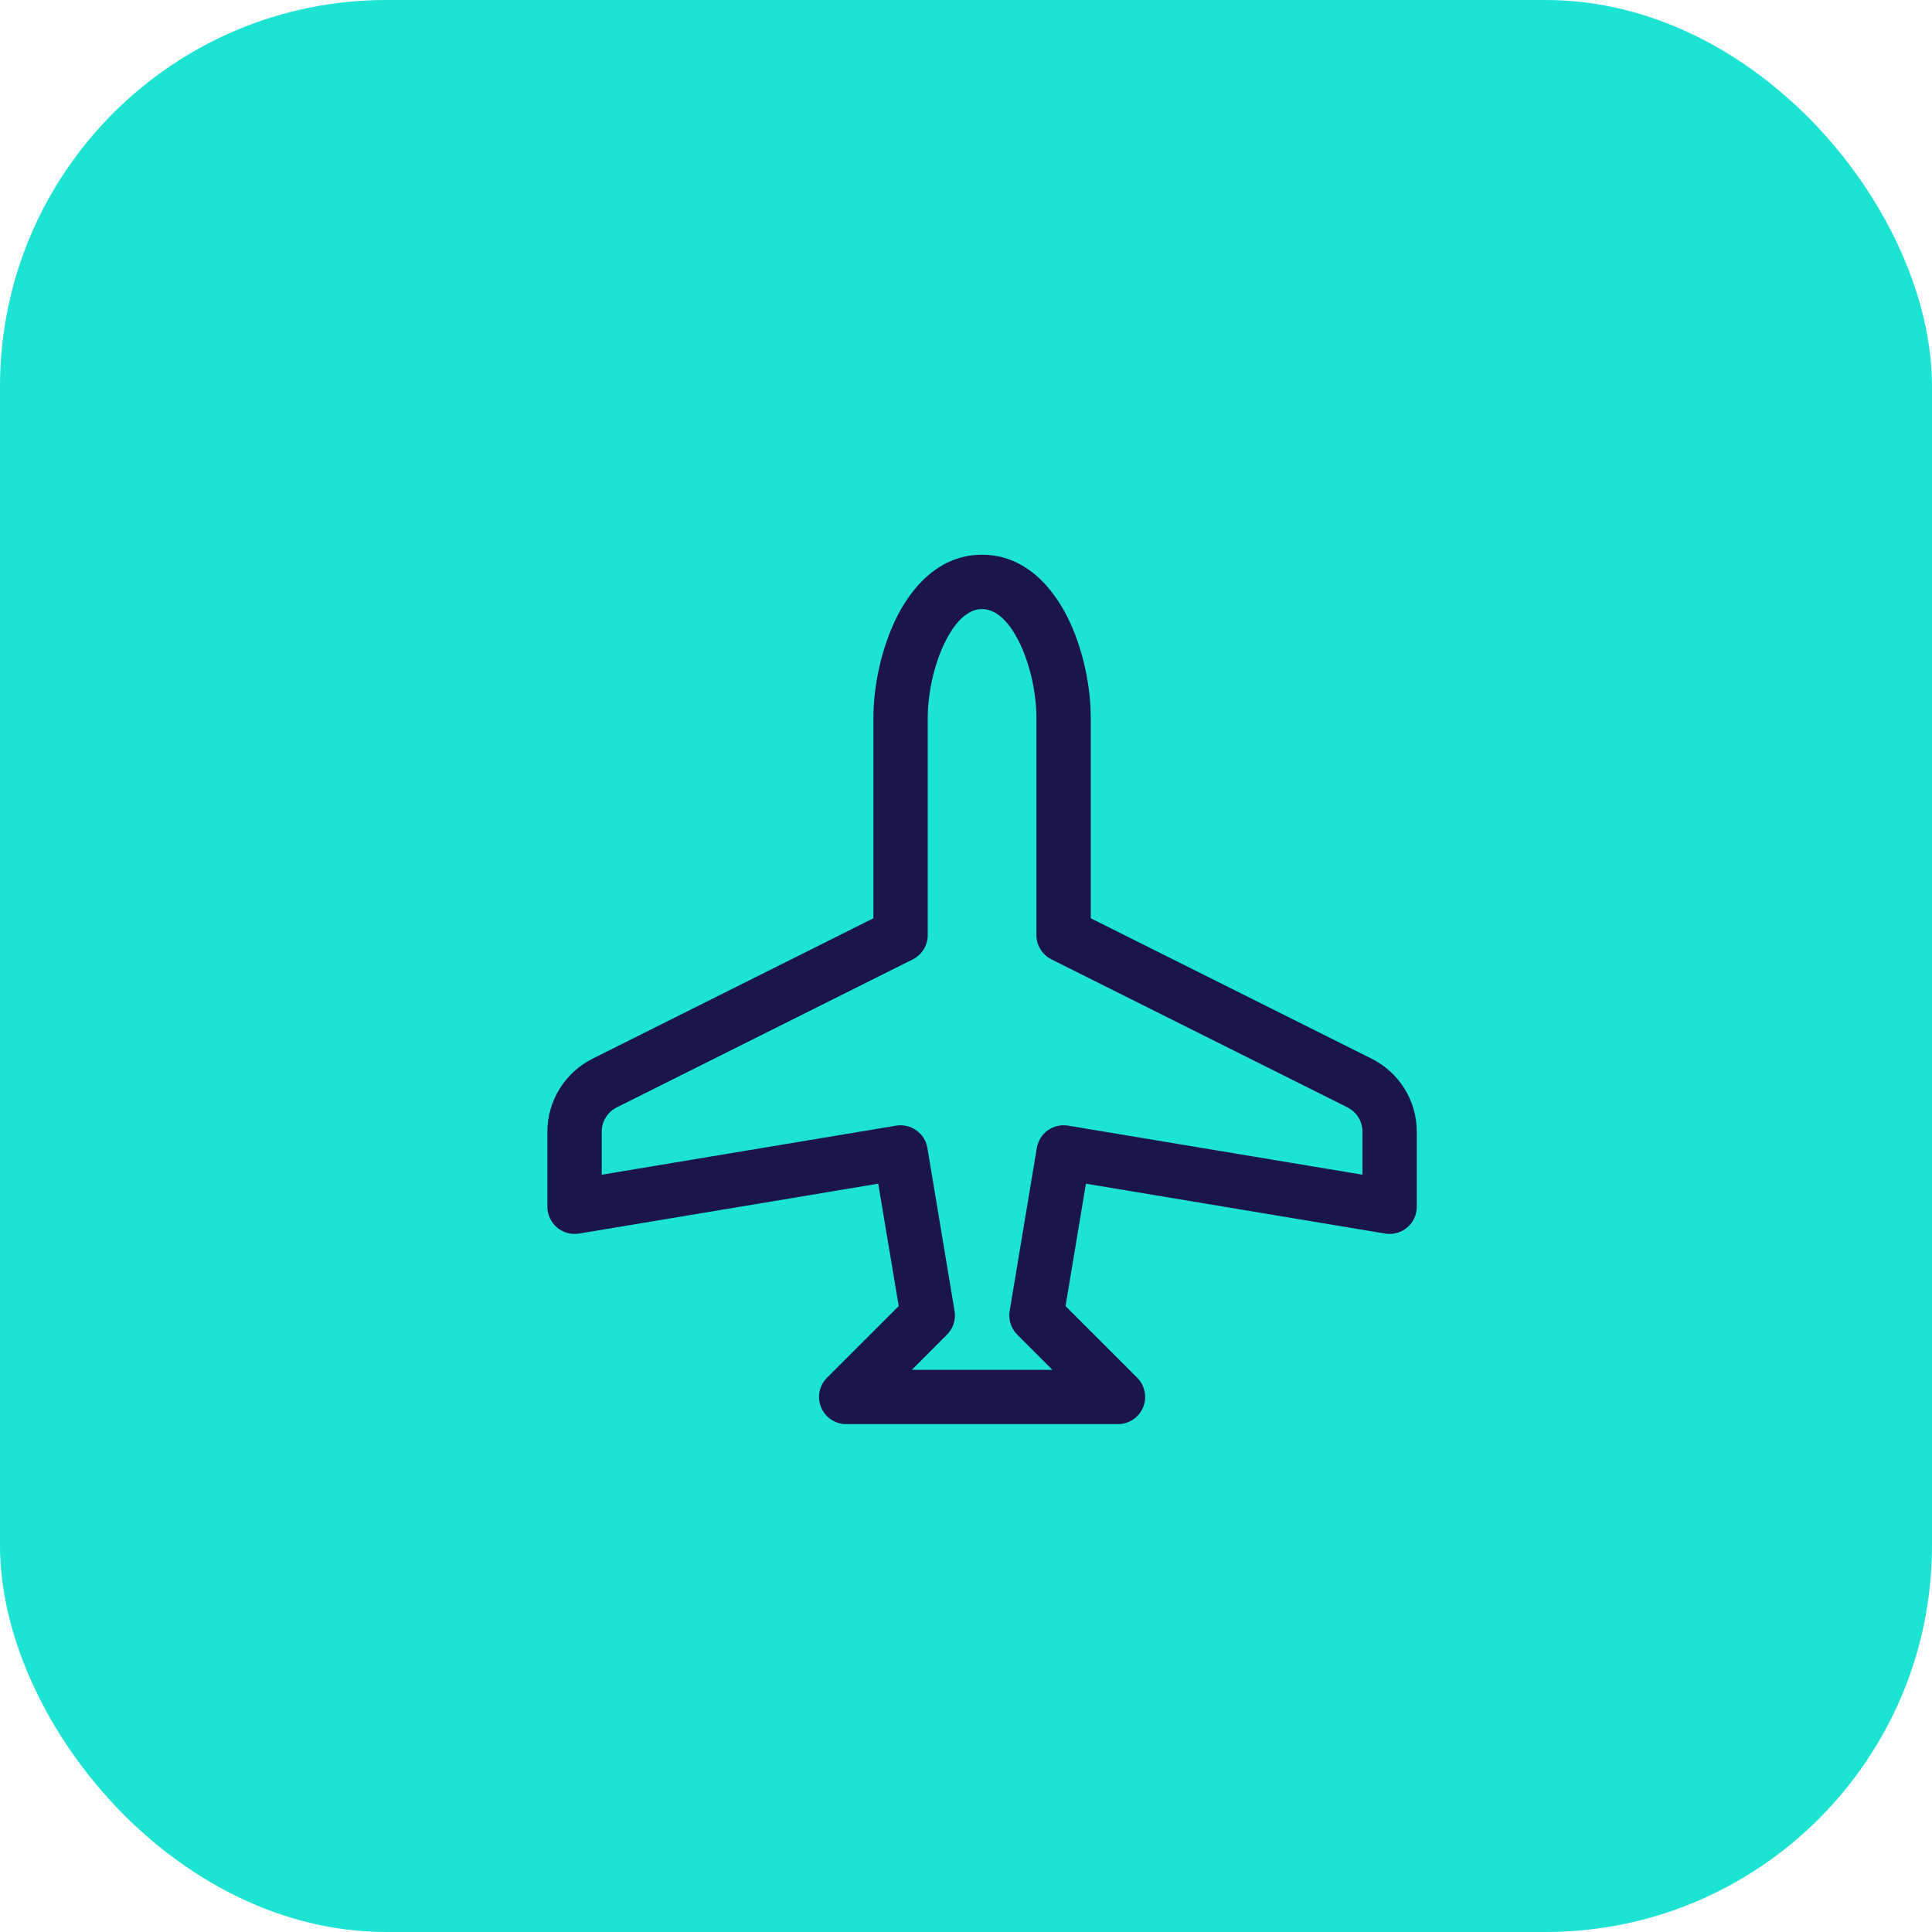 <svg xmlns="http://www.w3.org/2000/svg" width="40" height="40" viewBox="0 0 40 40" fill="none"><rect width="40" height="40" rx="8" fill="#1DE4D2"></rect><g clip-path="url(#clip0_2995_1050)"><path d="M18.565 12.78C18.88 12.15 19.448 11.485 20.333 11.485C21.219 11.485 21.787 12.151 22.102 12.78C22.427 13.431 22.583 14.22 22.583 14.86V19.012L28.4 21.92C28.68 22.06 28.916 22.276 29.081 22.543C29.246 22.809 29.333 23.117 29.333 23.43V24.985C29.333 25.067 29.316 25.147 29.281 25.221C29.247 25.295 29.197 25.361 29.134 25.414C29.072 25.467 28.999 25.505 28.92 25.527C28.842 25.549 28.759 25.553 28.679 25.54L22.483 24.507L22.061 27.041L23.544 28.524C23.623 28.603 23.677 28.703 23.698 28.812C23.72 28.922 23.709 29.035 23.666 29.138C23.624 29.241 23.552 29.329 23.459 29.39C23.366 29.452 23.257 29.485 23.146 29.485H17.521C17.41 29.485 17.3 29.452 17.208 29.39C17.115 29.329 17.043 29.241 17 29.138C16.958 29.035 16.946 28.922 16.968 28.812C16.99 28.703 17.044 28.603 17.123 28.524L18.607 27.041L18.183 24.507L11.988 25.54C11.908 25.553 11.825 25.549 11.746 25.527C11.668 25.505 11.595 25.467 11.532 25.414C11.47 25.361 11.42 25.295 11.386 25.221C11.351 25.147 11.333 25.067 11.333 24.985V23.43C11.333 23.117 11.421 22.809 11.586 22.543C11.751 22.276 11.987 22.06 12.267 21.92L18.083 19.012V14.86C18.083 14.221 18.241 13.43 18.565 12.78ZM19.571 13.284C19.333 13.757 19.208 14.375 19.208 14.86V19.36C19.208 19.464 19.179 19.567 19.125 19.655C19.07 19.744 18.991 19.816 18.898 19.863L12.769 22.927C12.676 22.974 12.597 23.046 12.542 23.135C12.487 23.223 12.458 23.326 12.458 23.43V24.321L18.554 23.305C18.701 23.281 18.851 23.316 18.972 23.402C19.094 23.489 19.176 23.62 19.201 23.767L19.763 27.142C19.778 27.23 19.771 27.321 19.744 27.406C19.717 27.492 19.669 27.57 19.605 27.633L18.88 28.36H21.789L21.061 27.633C20.998 27.57 20.95 27.492 20.923 27.407C20.896 27.322 20.889 27.231 20.904 27.143L21.466 23.768C21.478 23.695 21.505 23.625 21.544 23.562C21.583 23.499 21.634 23.445 21.694 23.402C21.755 23.359 21.823 23.328 21.895 23.312C21.967 23.295 22.041 23.293 22.114 23.305L28.208 24.321V23.43C28.208 23.326 28.179 23.223 28.125 23.135C28.07 23.046 27.991 22.974 27.898 22.927L21.769 19.863C21.676 19.816 21.597 19.744 21.542 19.655C21.487 19.567 21.458 19.464 21.458 19.36V14.86C21.458 14.374 21.335 13.758 21.096 13.284C20.849 12.789 20.573 12.61 20.333 12.61C20.094 12.61 19.818 12.788 19.571 13.284Z" fill="#1B1548"></path></g><defs><clipPath id="clip0_2995_1050"><rect width="18" height="18" fill="white" transform="translate(11.333 11.485)"></rect></clipPath></defs></svg>
